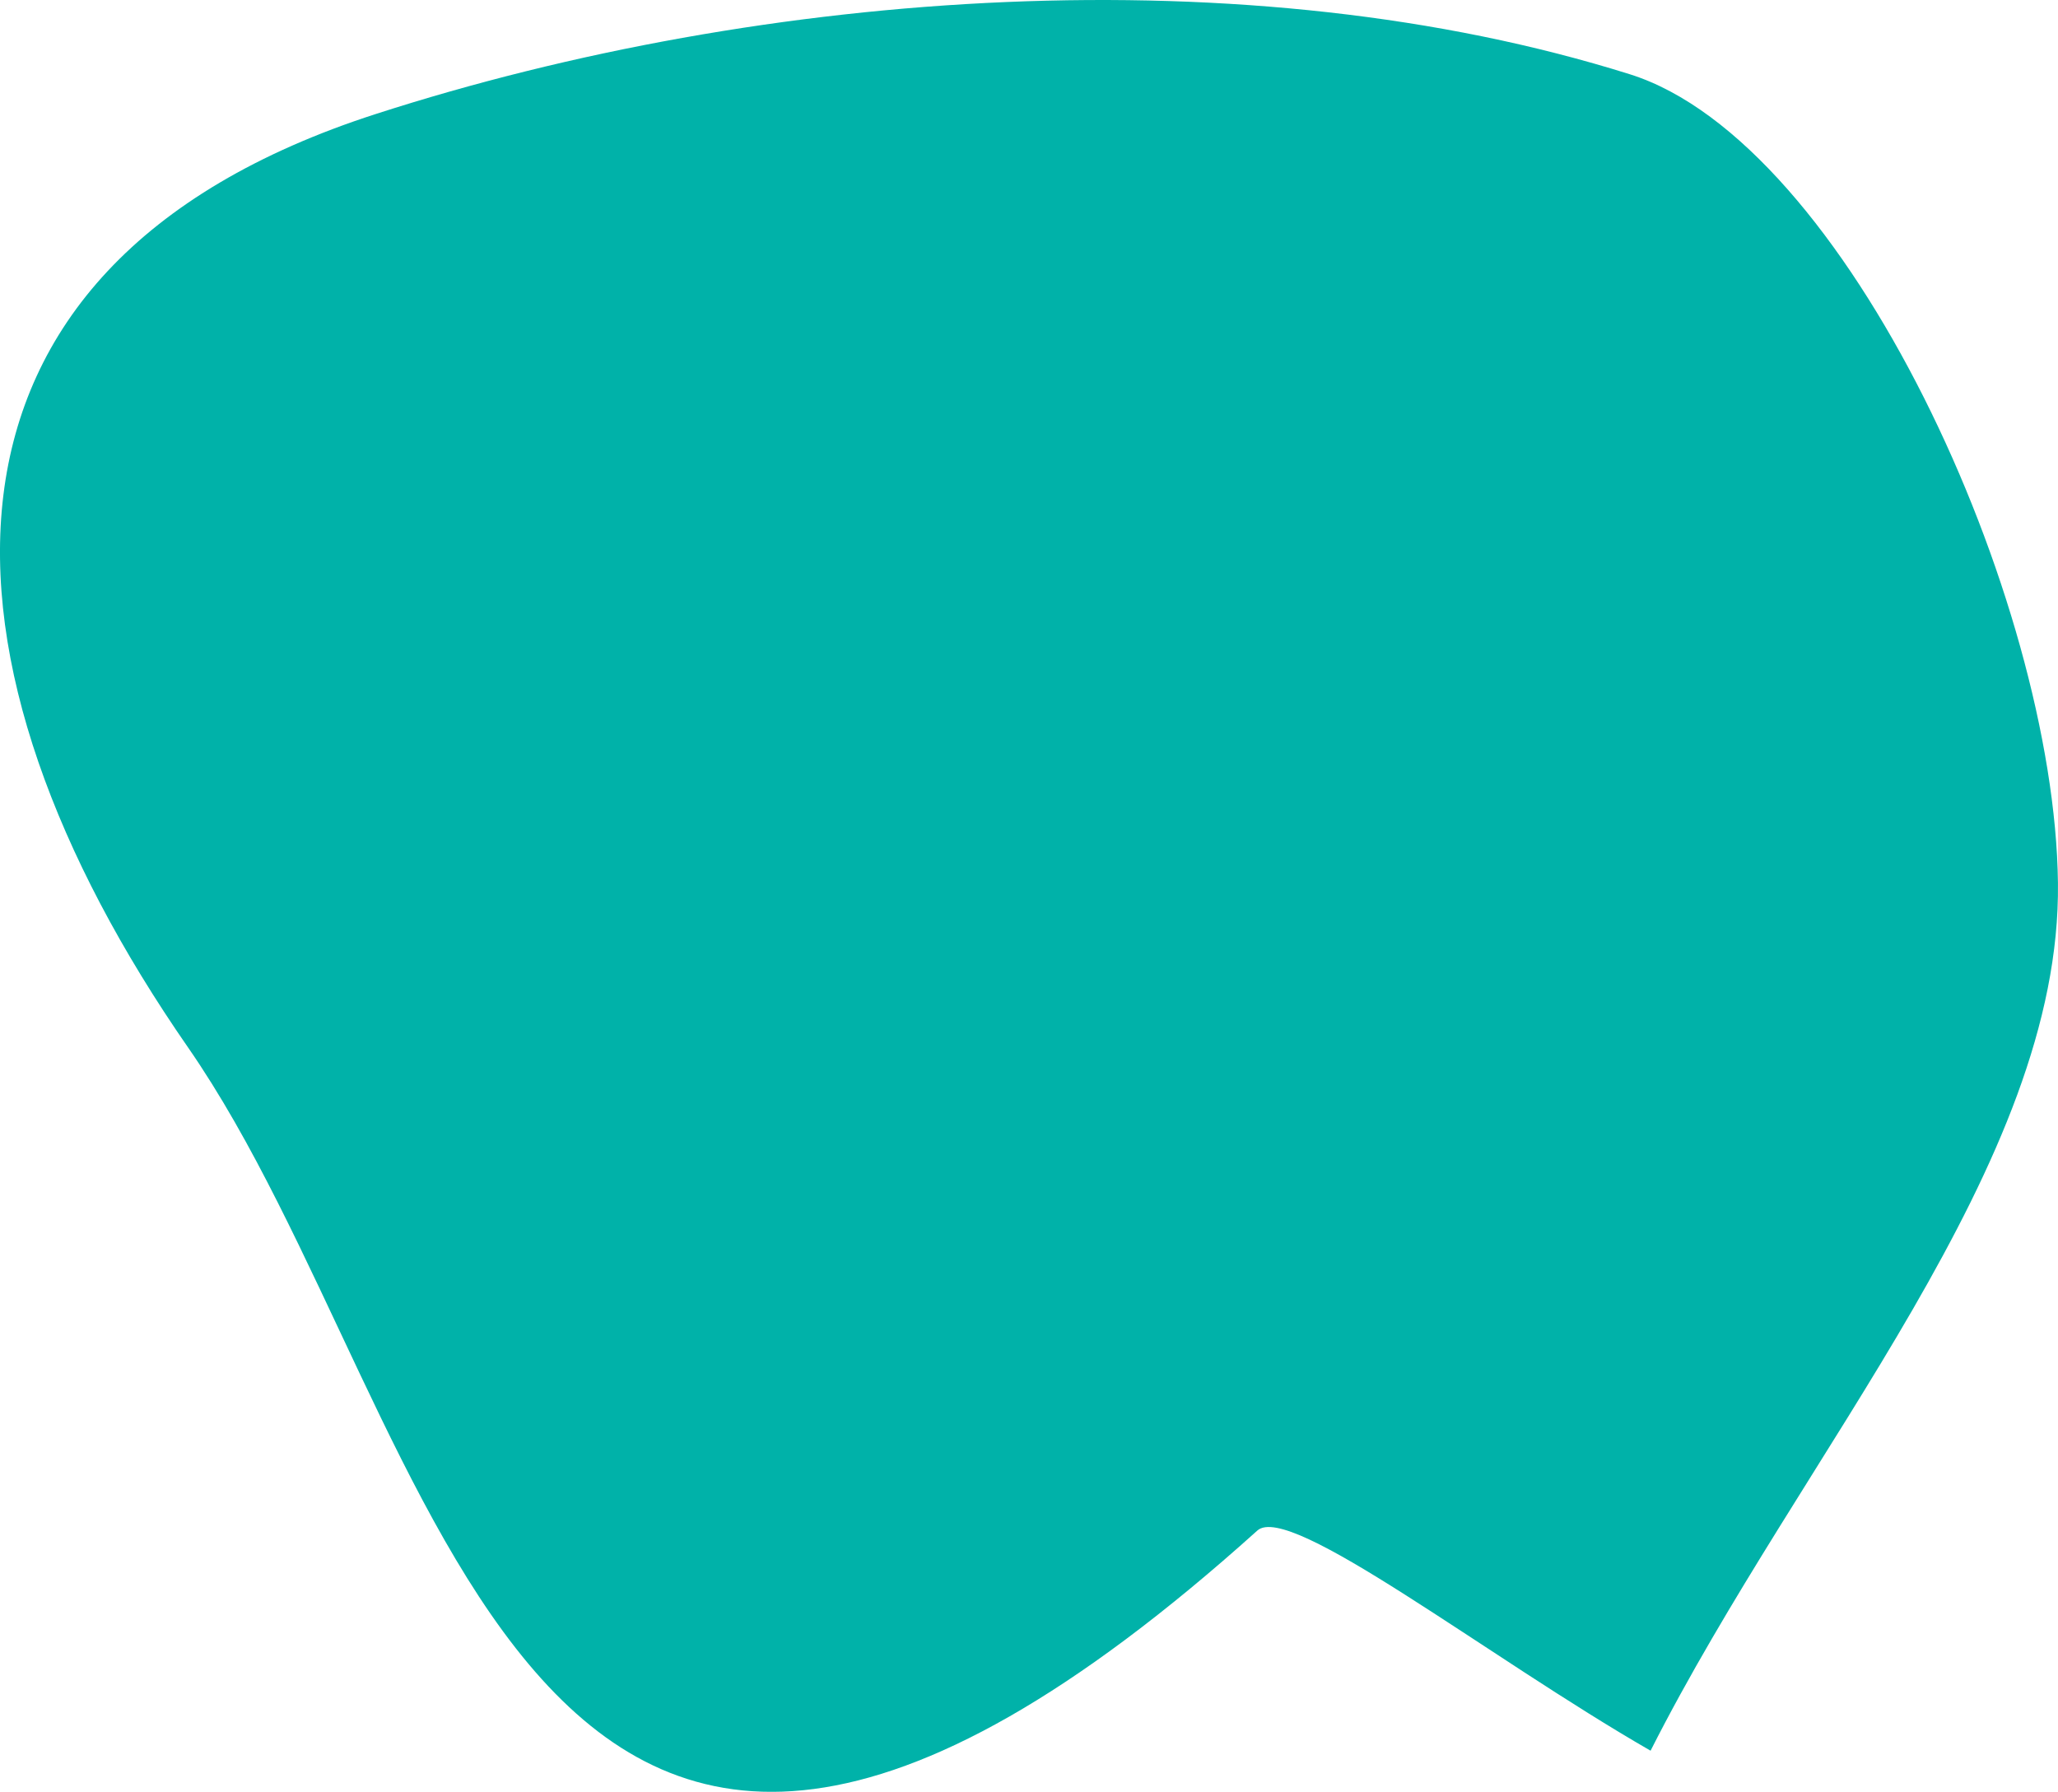 <svg xmlns="http://www.w3.org/2000/svg" width="98.332" height="85.618" viewBox="0 0 98.332 85.618">
  <path id="Path_182" data-name="Path 182" d="M2212.242,1323.063c-18.2-5.72-41.289-4.115-59.918,1.9-22.809,7.354-21.65,26.325-8.963,44.613,12.352,17.824,15.666,54.949,51.084,23.074,1.537-1.384,10.984,6.029,18.789,10.519,7.289-14.4,19.627-28.01,19.465-41.466C2232.535,1348.12,2222.594,1326.316,2212.242,1323.063Z" transform="translate(-2134.369 -1319.515)" fill="#00b2a9"/>
</svg>
